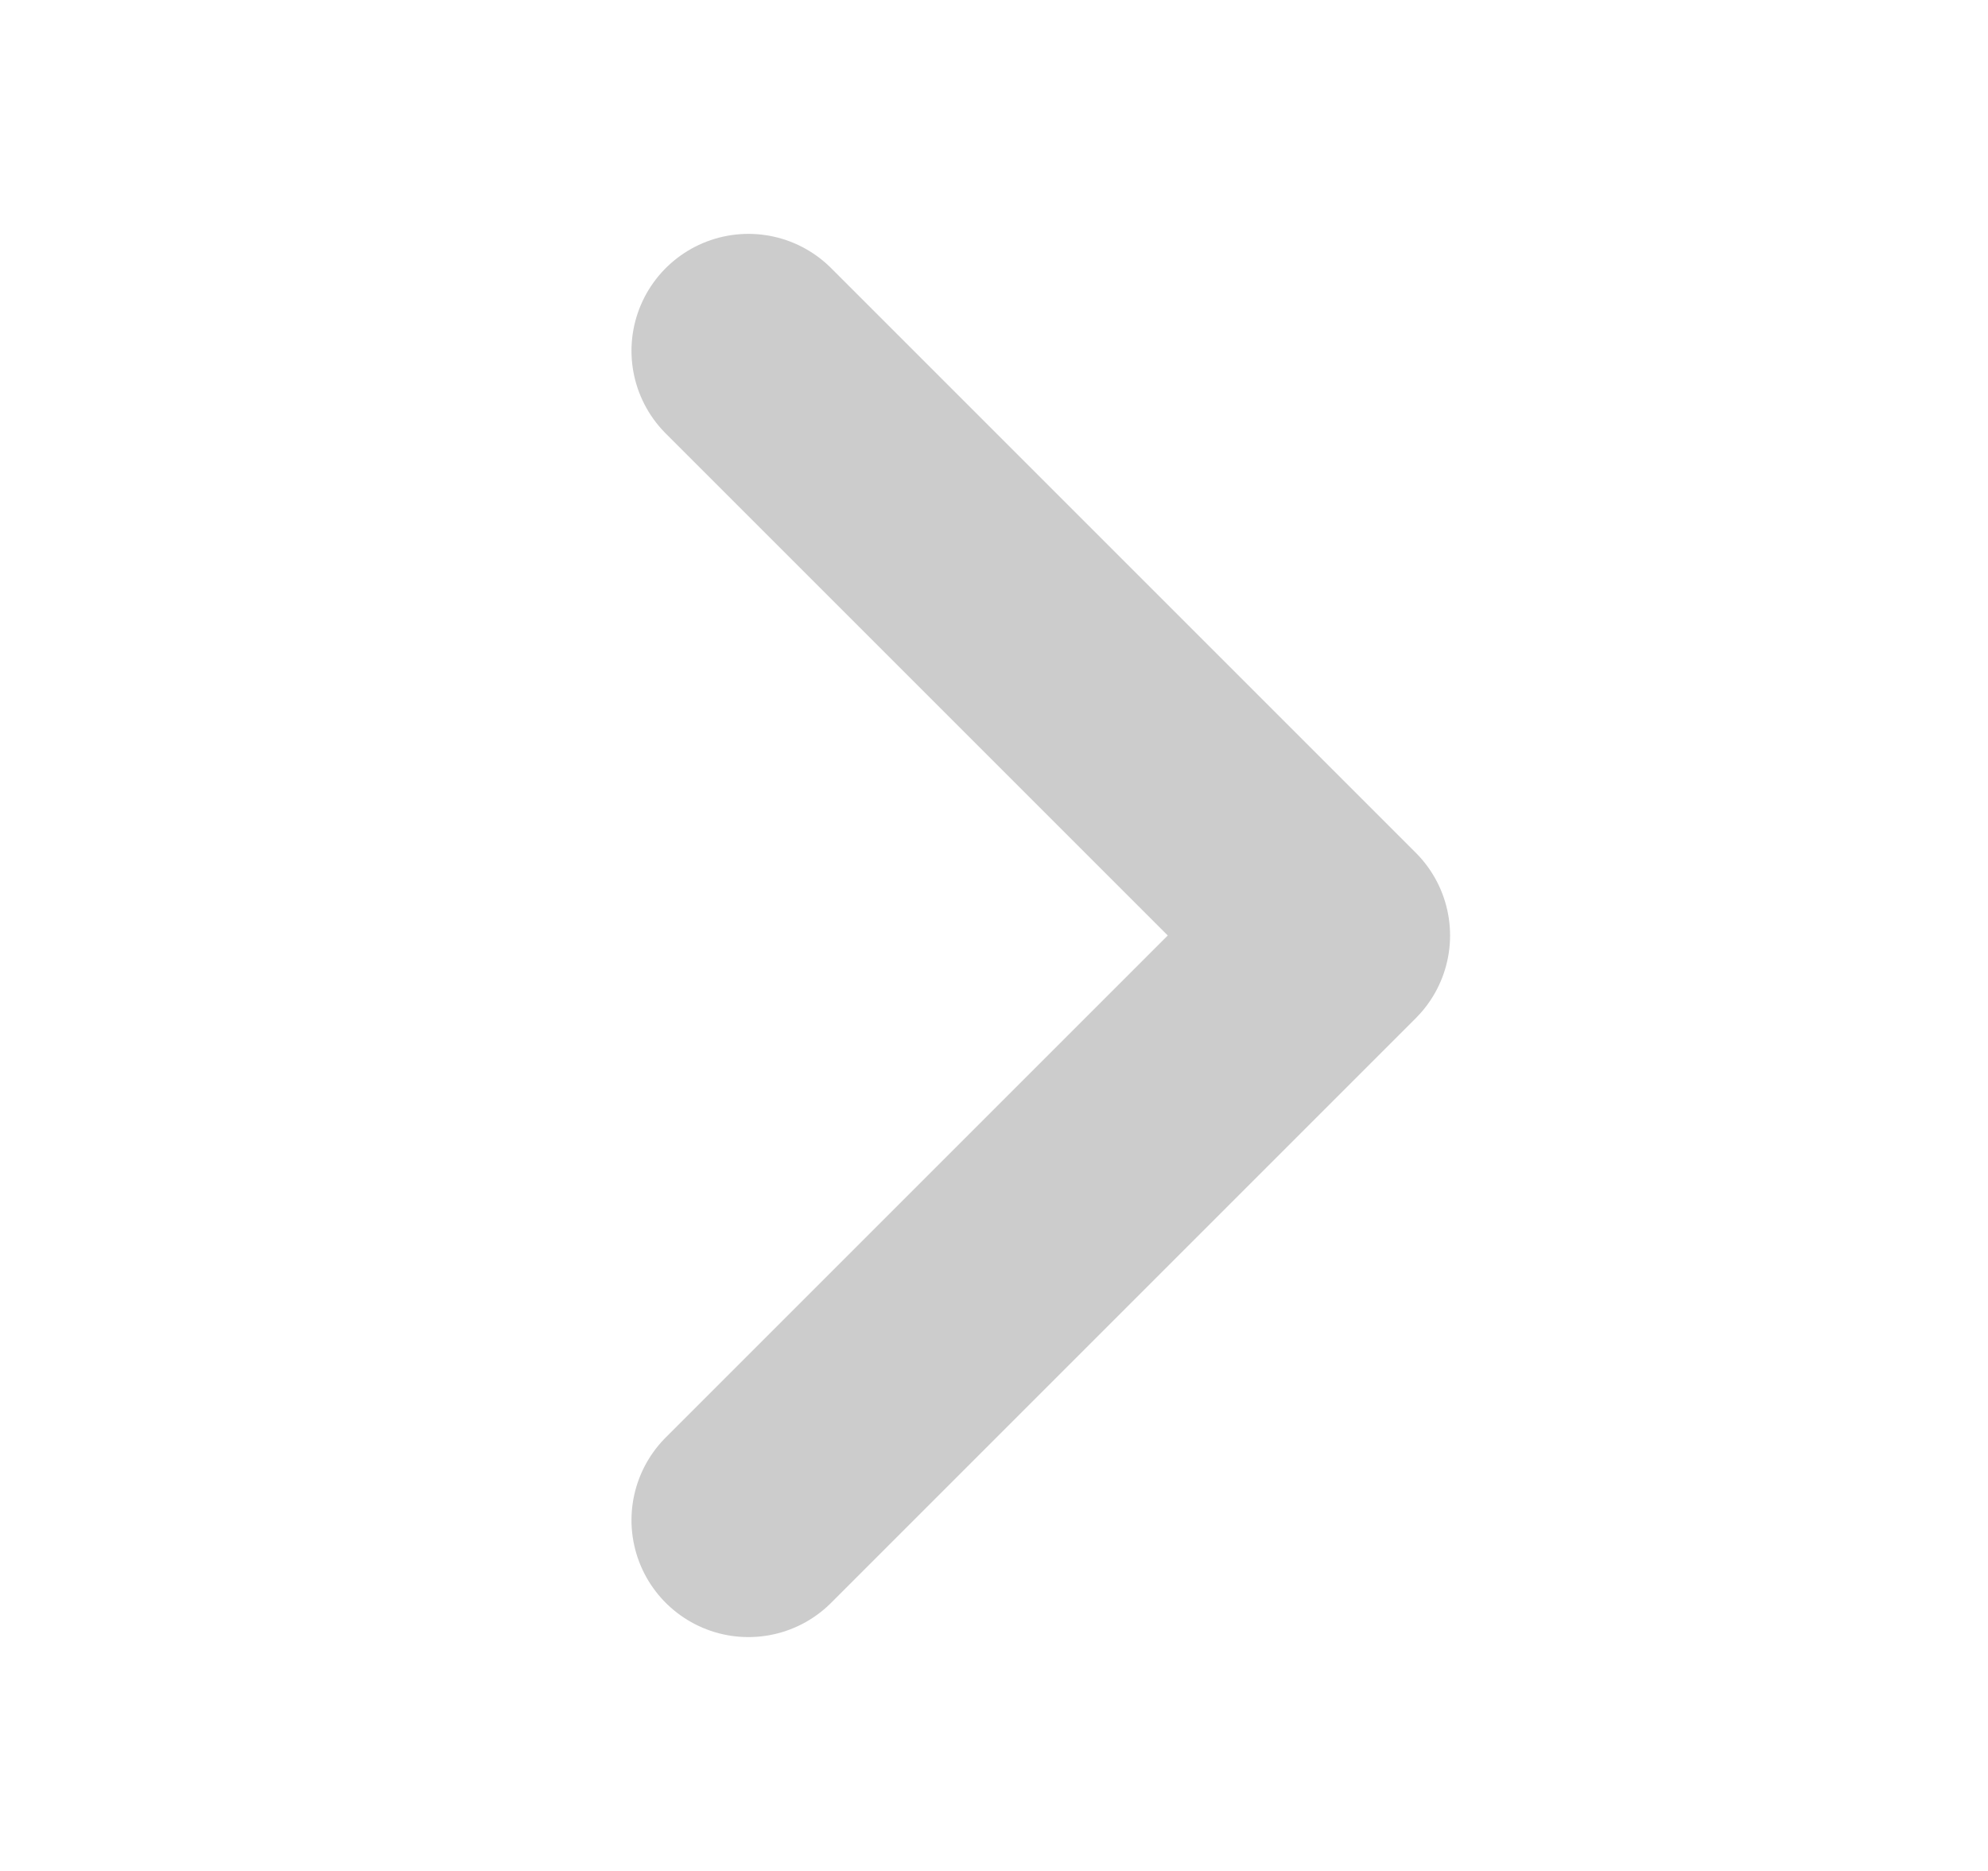 <?xml version="1.0" encoding="UTF-8"?> <svg xmlns="http://www.w3.org/2000/svg" width="17" height="16" viewBox="0 0 17 16" fill="none"><g opacity="0.2" clip-path="url(#clip0_2001_1303)"><path d="M6.4 3L11.4 8L6.4 13" stroke="black" stroke-width="2" stroke-linecap="round" stroke-linejoin="round"></path></g><defs><clipPath id="clip0_2001_1303"><rect width="16" height="16" fill="white" transform="translate(0.4)"></rect></clipPath></defs></svg> 